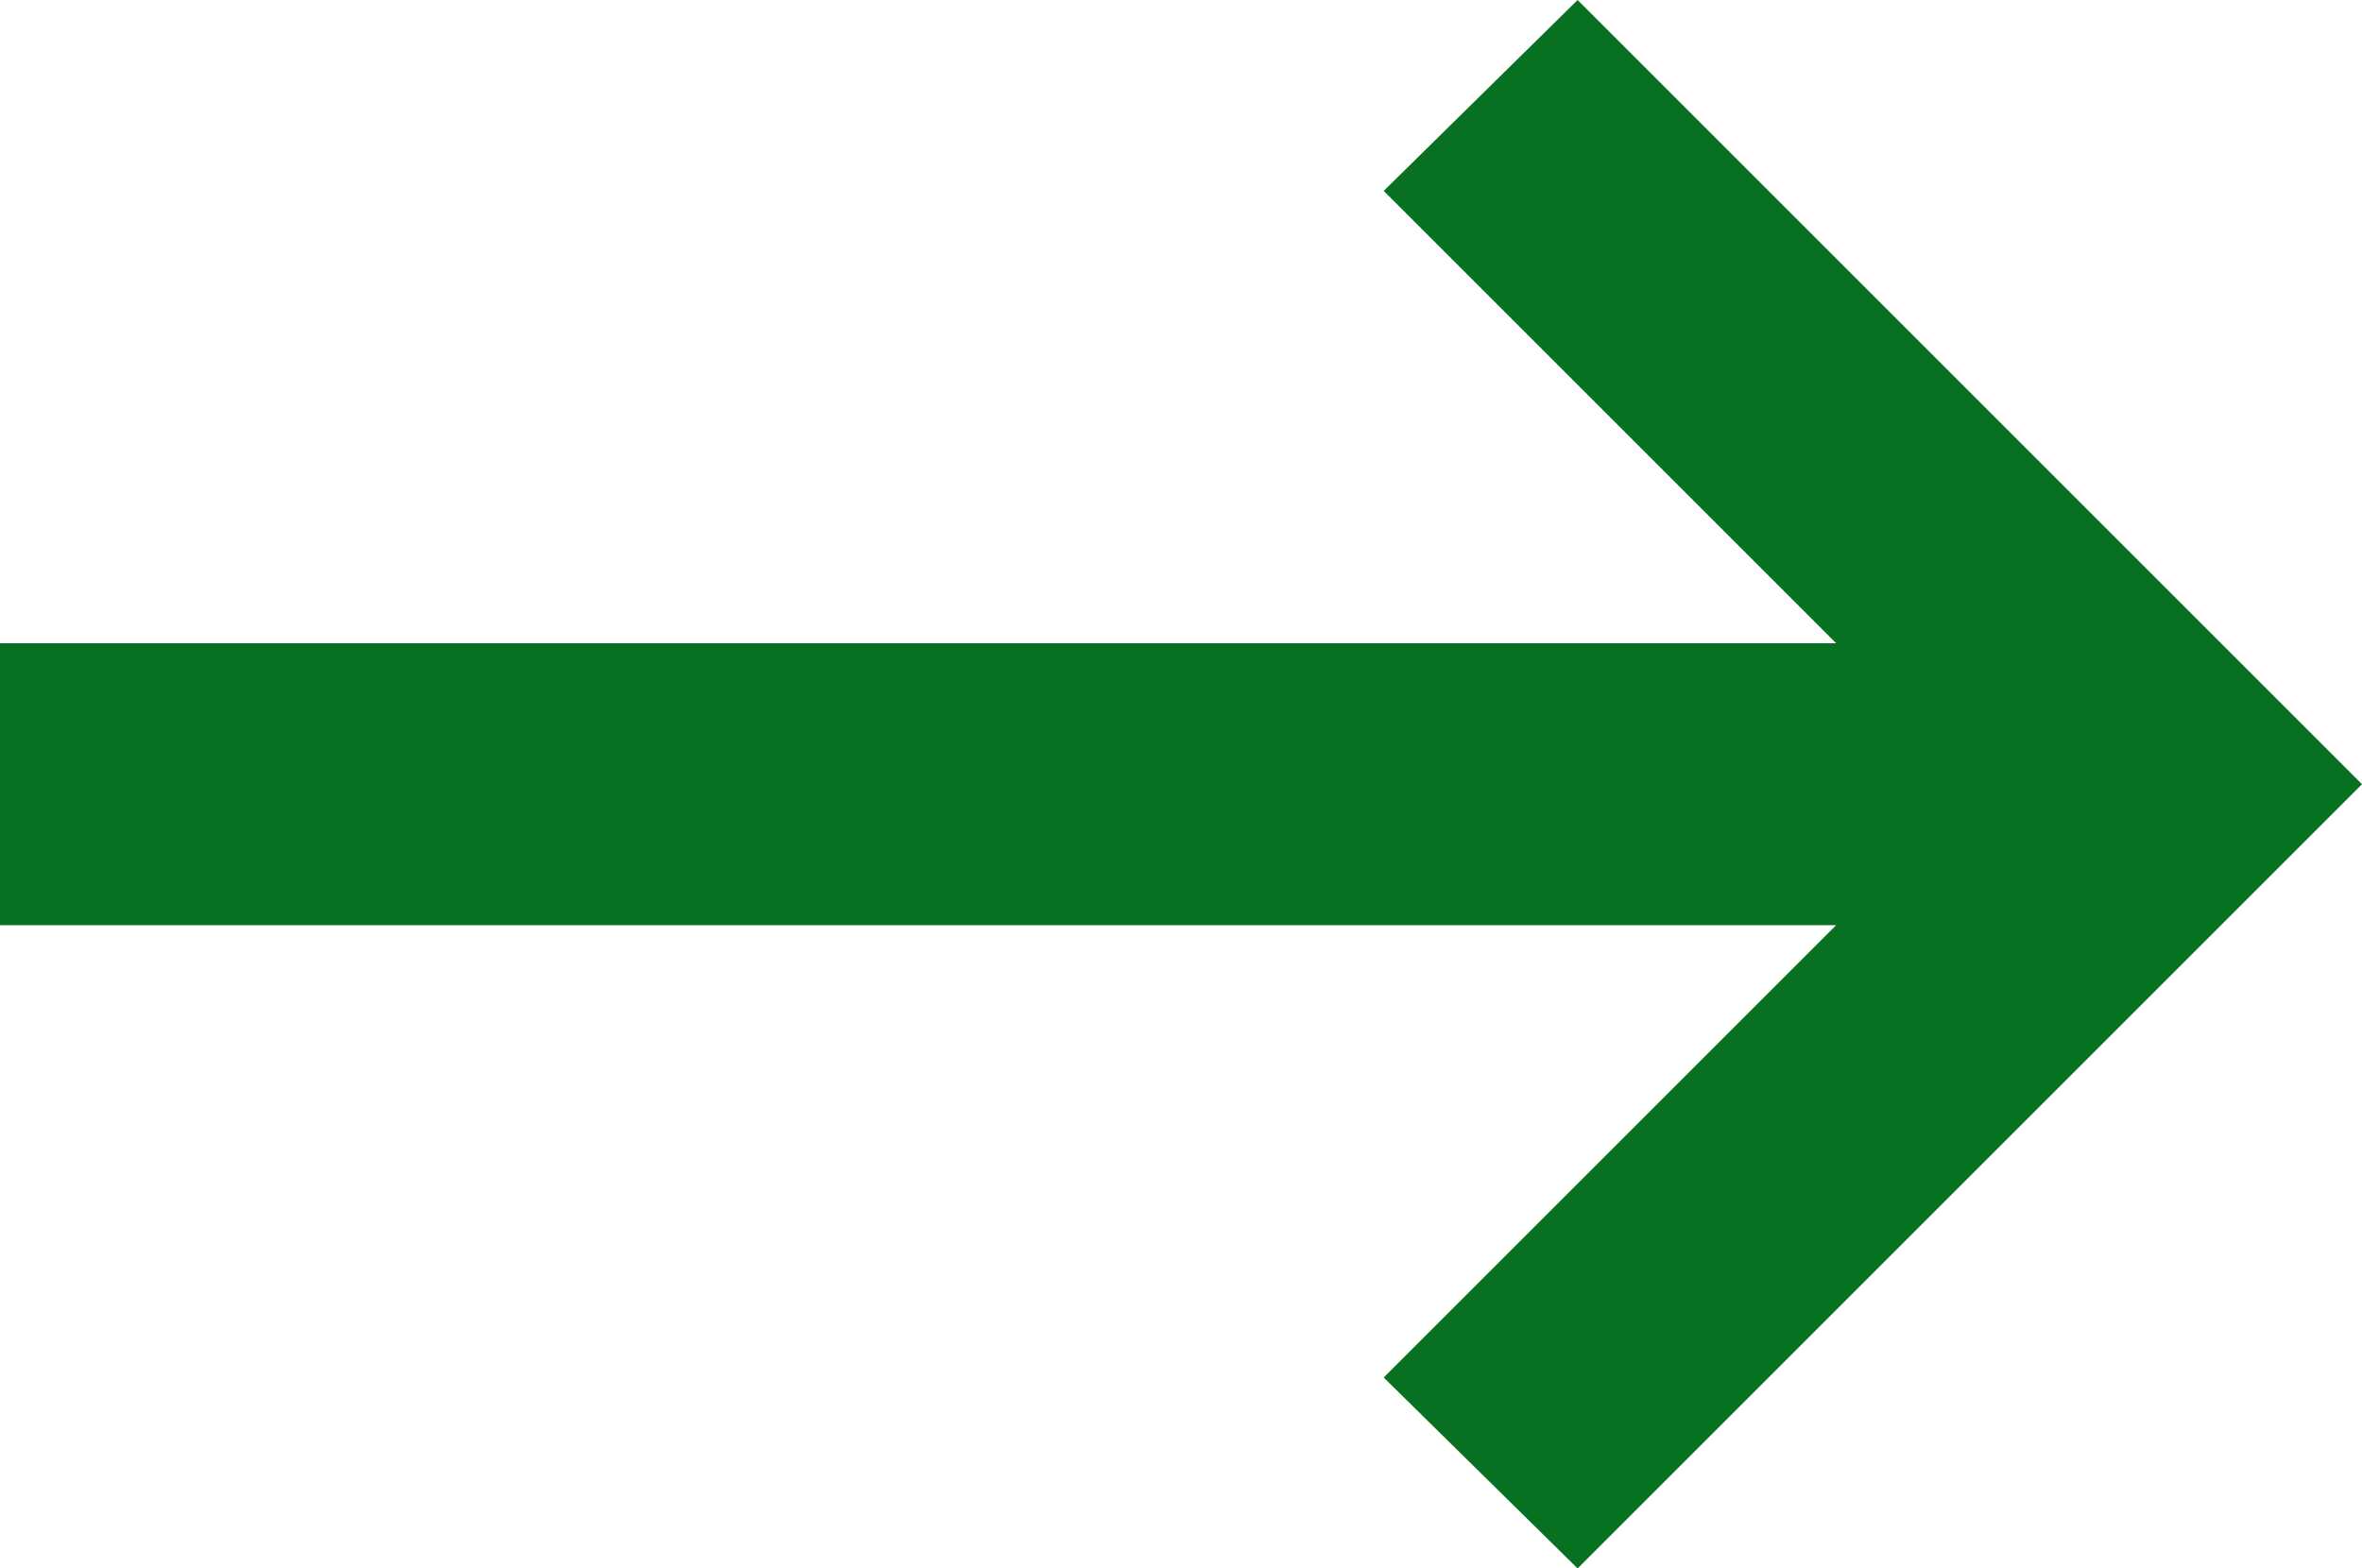 <?xml version="1.0" encoding="utf-8"?>
<!-- Generator: Adobe Illustrator 25.4.1, SVG Export Plug-In . SVG Version: 6.00 Build 0)  -->
<svg version="1.1" id="Layer_1" xmlns="http://www.w3.org/2000/svg" xmlns:xlink="http://www.w3.org/1999/xlink" x="0px" y="0px"
	 viewBox="0 0 80.4 53.4" style="enable-background:new 0 0 80.4 53.4;" xml:space="preserve">
<style type="text/css">
	.st0{fill:#087021;}
</style>
<polygon class="st0" points="53.7,53.4 47.1,46.9 62.5,31.5 0,31.5 0,21.9 62.5,21.9 47.1,6.5 53.7,0 80.4,26.7 "/>
</svg>

